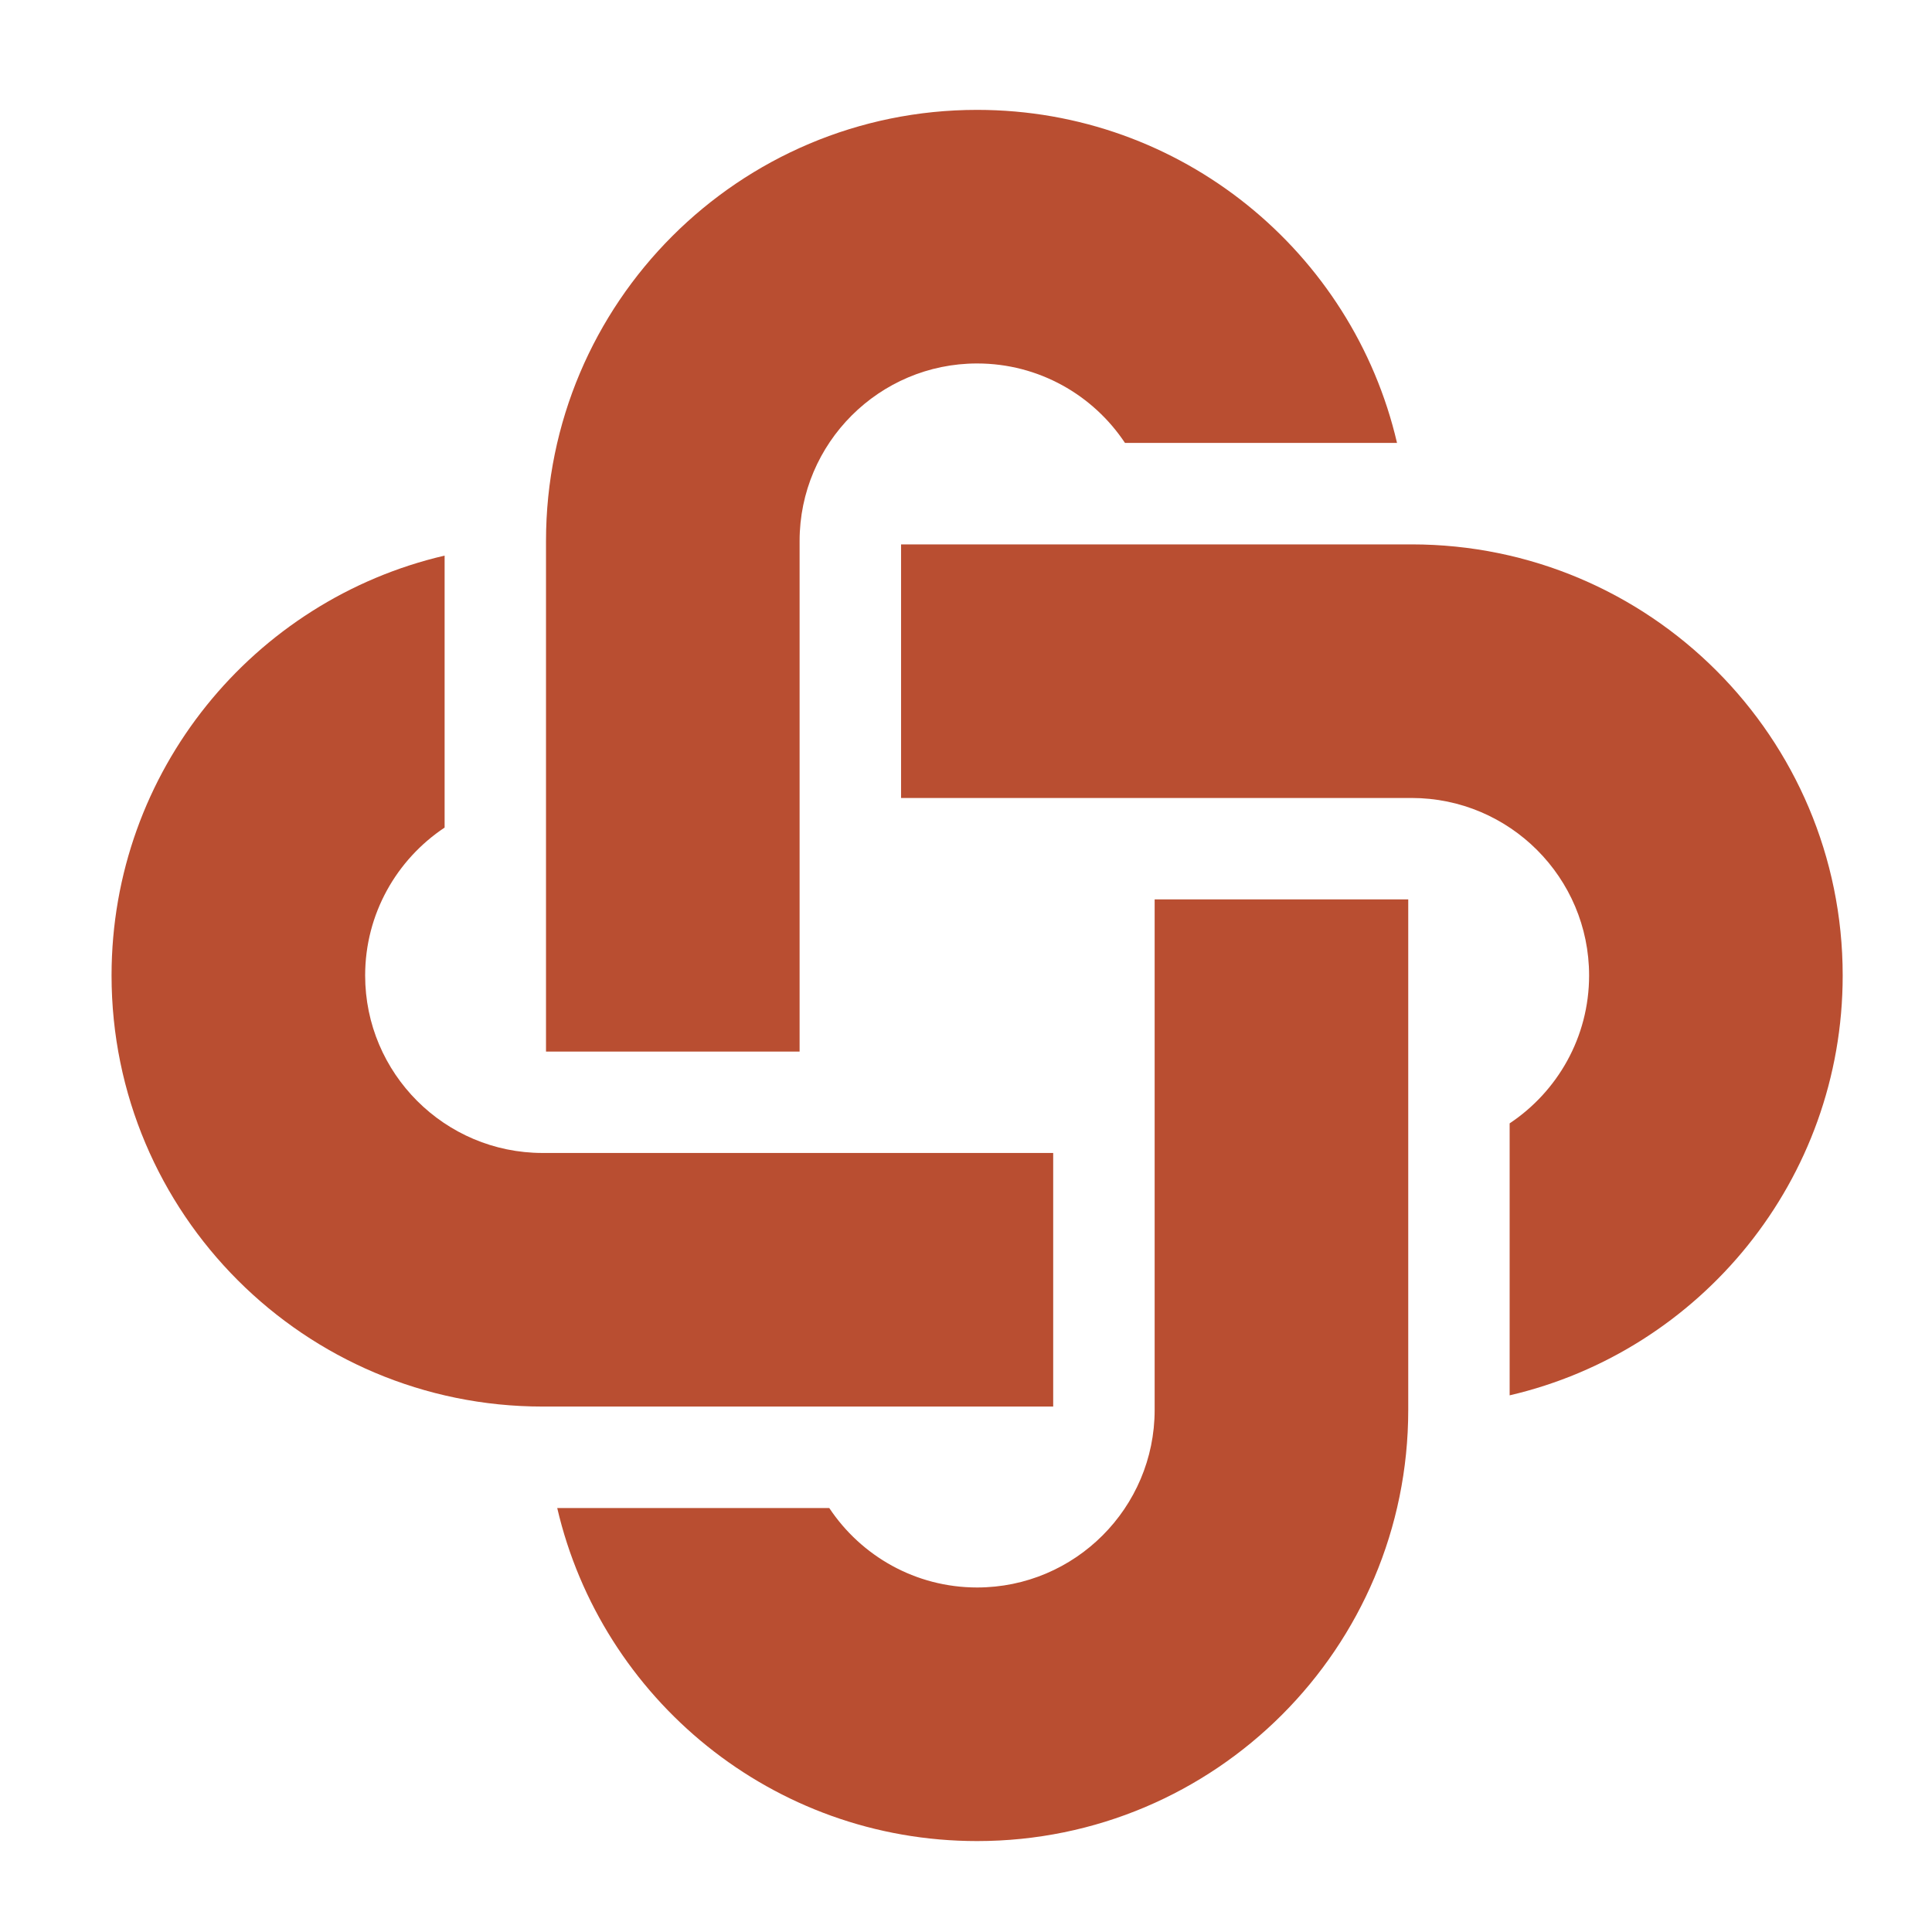 <svg width="31" height="31" viewBox="0 0 31 31" fill="none" xmlns="http://www.w3.org/2000/svg">
<path d="M8.761 16.873H12.83V8.68C12.83 7.11 14.108 5.832 15.678 5.832C16.668 5.832 17.541 6.339 18.051 7.107H22.416C21.704 4.045 18.958 1.763 15.678 1.763C11.858 1.763 8.761 4.86 8.761 8.68V16.873Z" fill="#B94E31"/>
<path d="M16.899 22.569V18.5H8.707C7.136 18.5 5.859 17.223 5.859 15.652C5.859 14.663 6.366 13.79 7.134 13.279V8.915C4.071 9.627 1.79 12.373 1.79 15.652C1.79 19.472 4.887 22.569 8.707 22.569H16.899Z" fill="#B94E31"/>
<path d="M22.596 14.431H18.527V22.623C18.527 24.194 17.249 25.472 15.678 25.472C14.689 25.472 13.816 24.965 13.306 24.197H8.941C9.653 27.259 12.399 29.541 15.678 29.541C19.499 29.541 22.596 26.444 22.596 22.623V14.431Z" fill="#B94E31"/>
<path d="M22.65 8.735H14.458V12.804H22.65C24.221 12.804 25.498 14.081 25.498 15.652C25.498 16.641 24.991 17.514 24.223 18.025V22.389C27.286 21.677 29.567 18.931 29.567 15.652C29.567 11.832 26.47 8.735 22.65 8.735Z" fill="#B94E31"/>
</svg>
